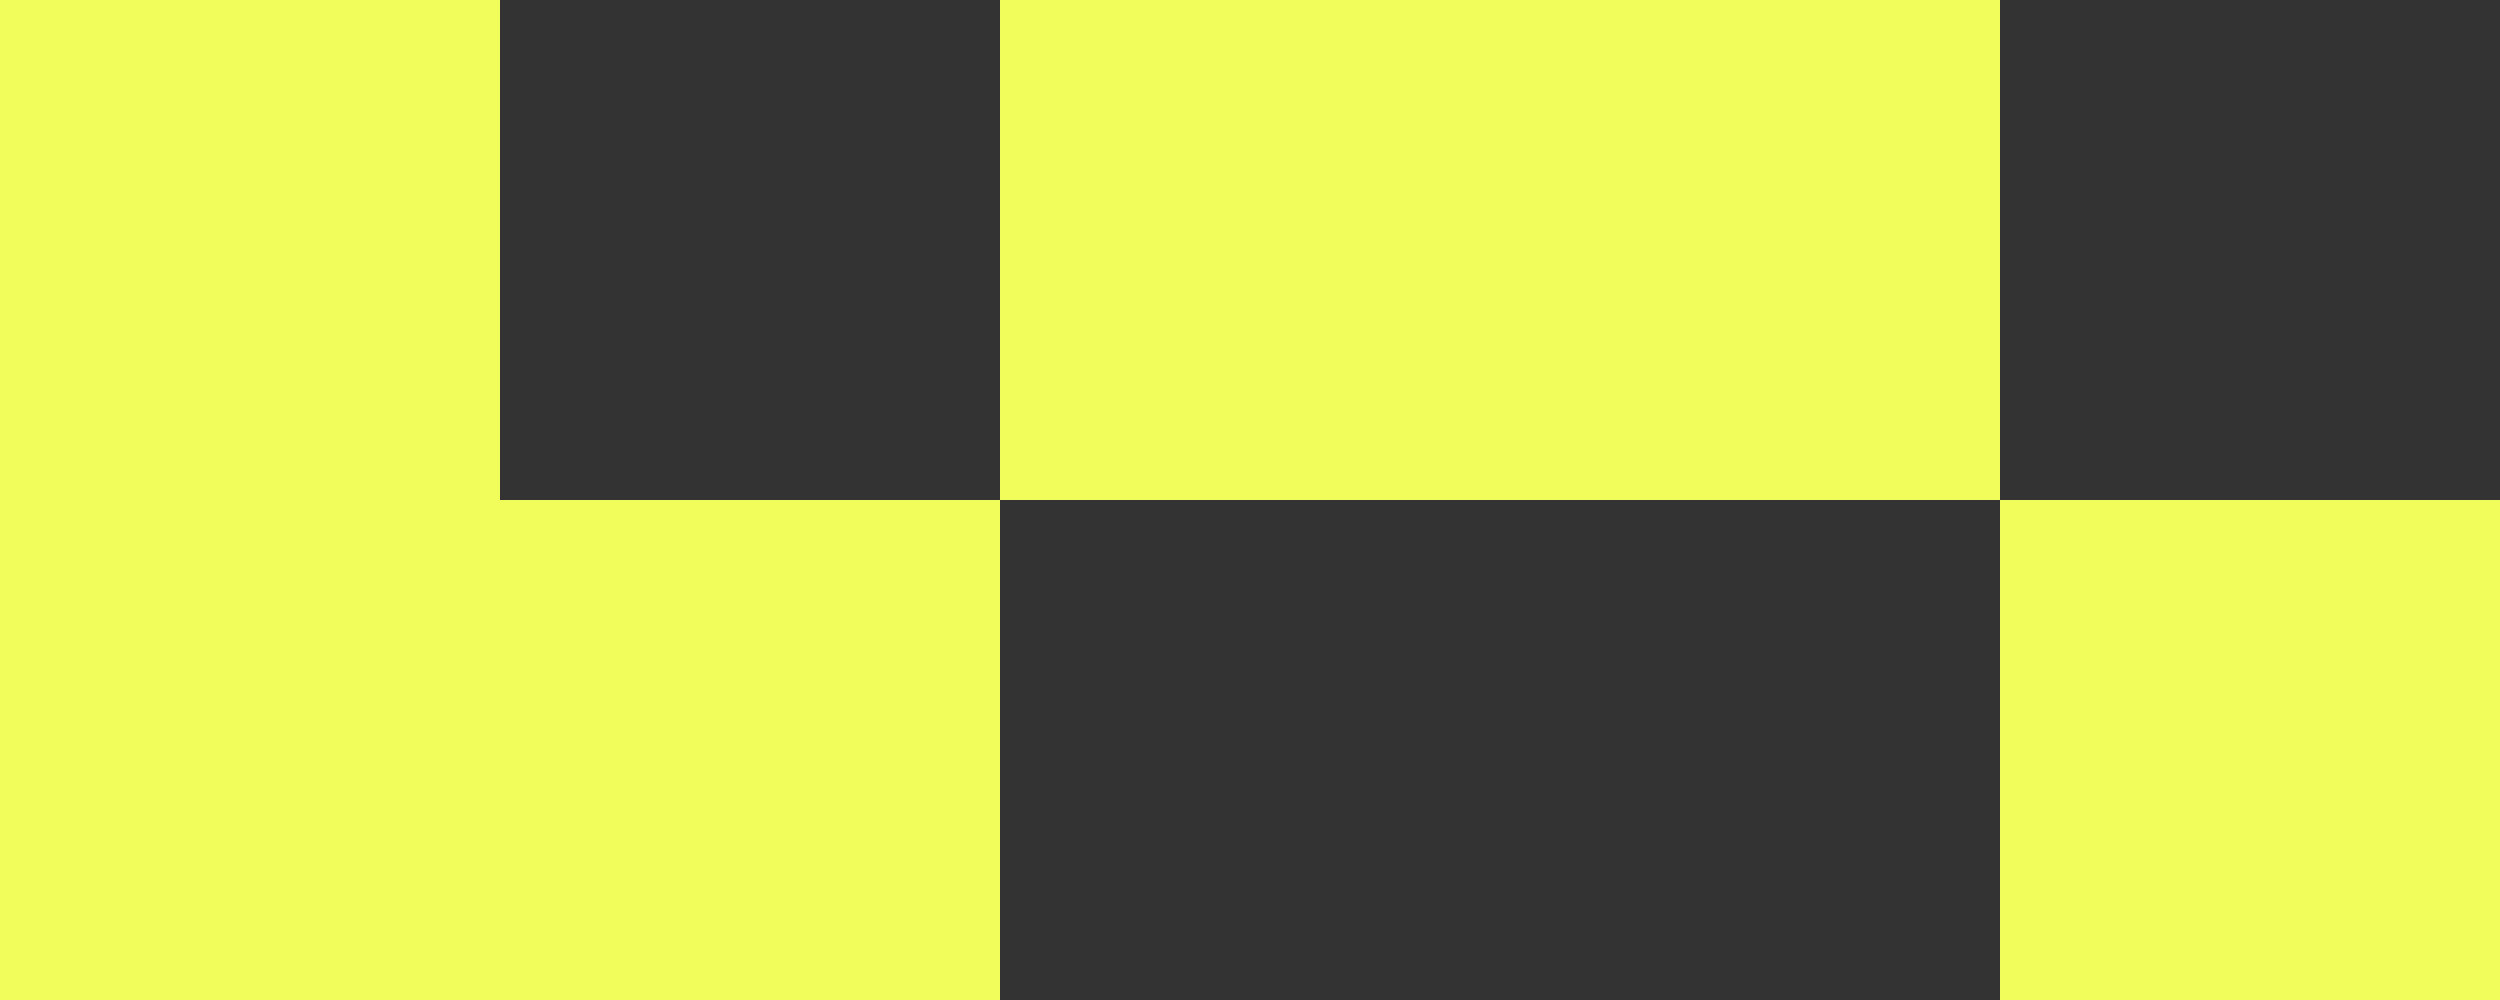 <svg width="100" height="40" viewBox="0 0 100 40" fill="none" xmlns="http://www.w3.org/2000/svg">
<rect x="0" y="0" width="100" height="40" fill="#333333" stroke="none"/>
<g id="Group 33">
<rect id="Rectangle 142" y="20" width="20" height="20" fill="#F0FD5A"/>
<rect id="Rectangle 147" width="20" height="20" fill="#F0FD5A"/>
<rect id="Rectangle 144" x="40" width="20" height="20" fill="#F0FD5A"/>
<rect id="Rectangle 146" x="60" width="20" height="20" fill="#F0FD5A"/>
<rect id="Rectangle 148" x="80" y="20" width="20" height="20" fill="#F0FD5A"/>
<rect id="Rectangle 145" x="20" y="20" width="20" height="20" fill="#F0FD5A"/>
</g>
</svg>
